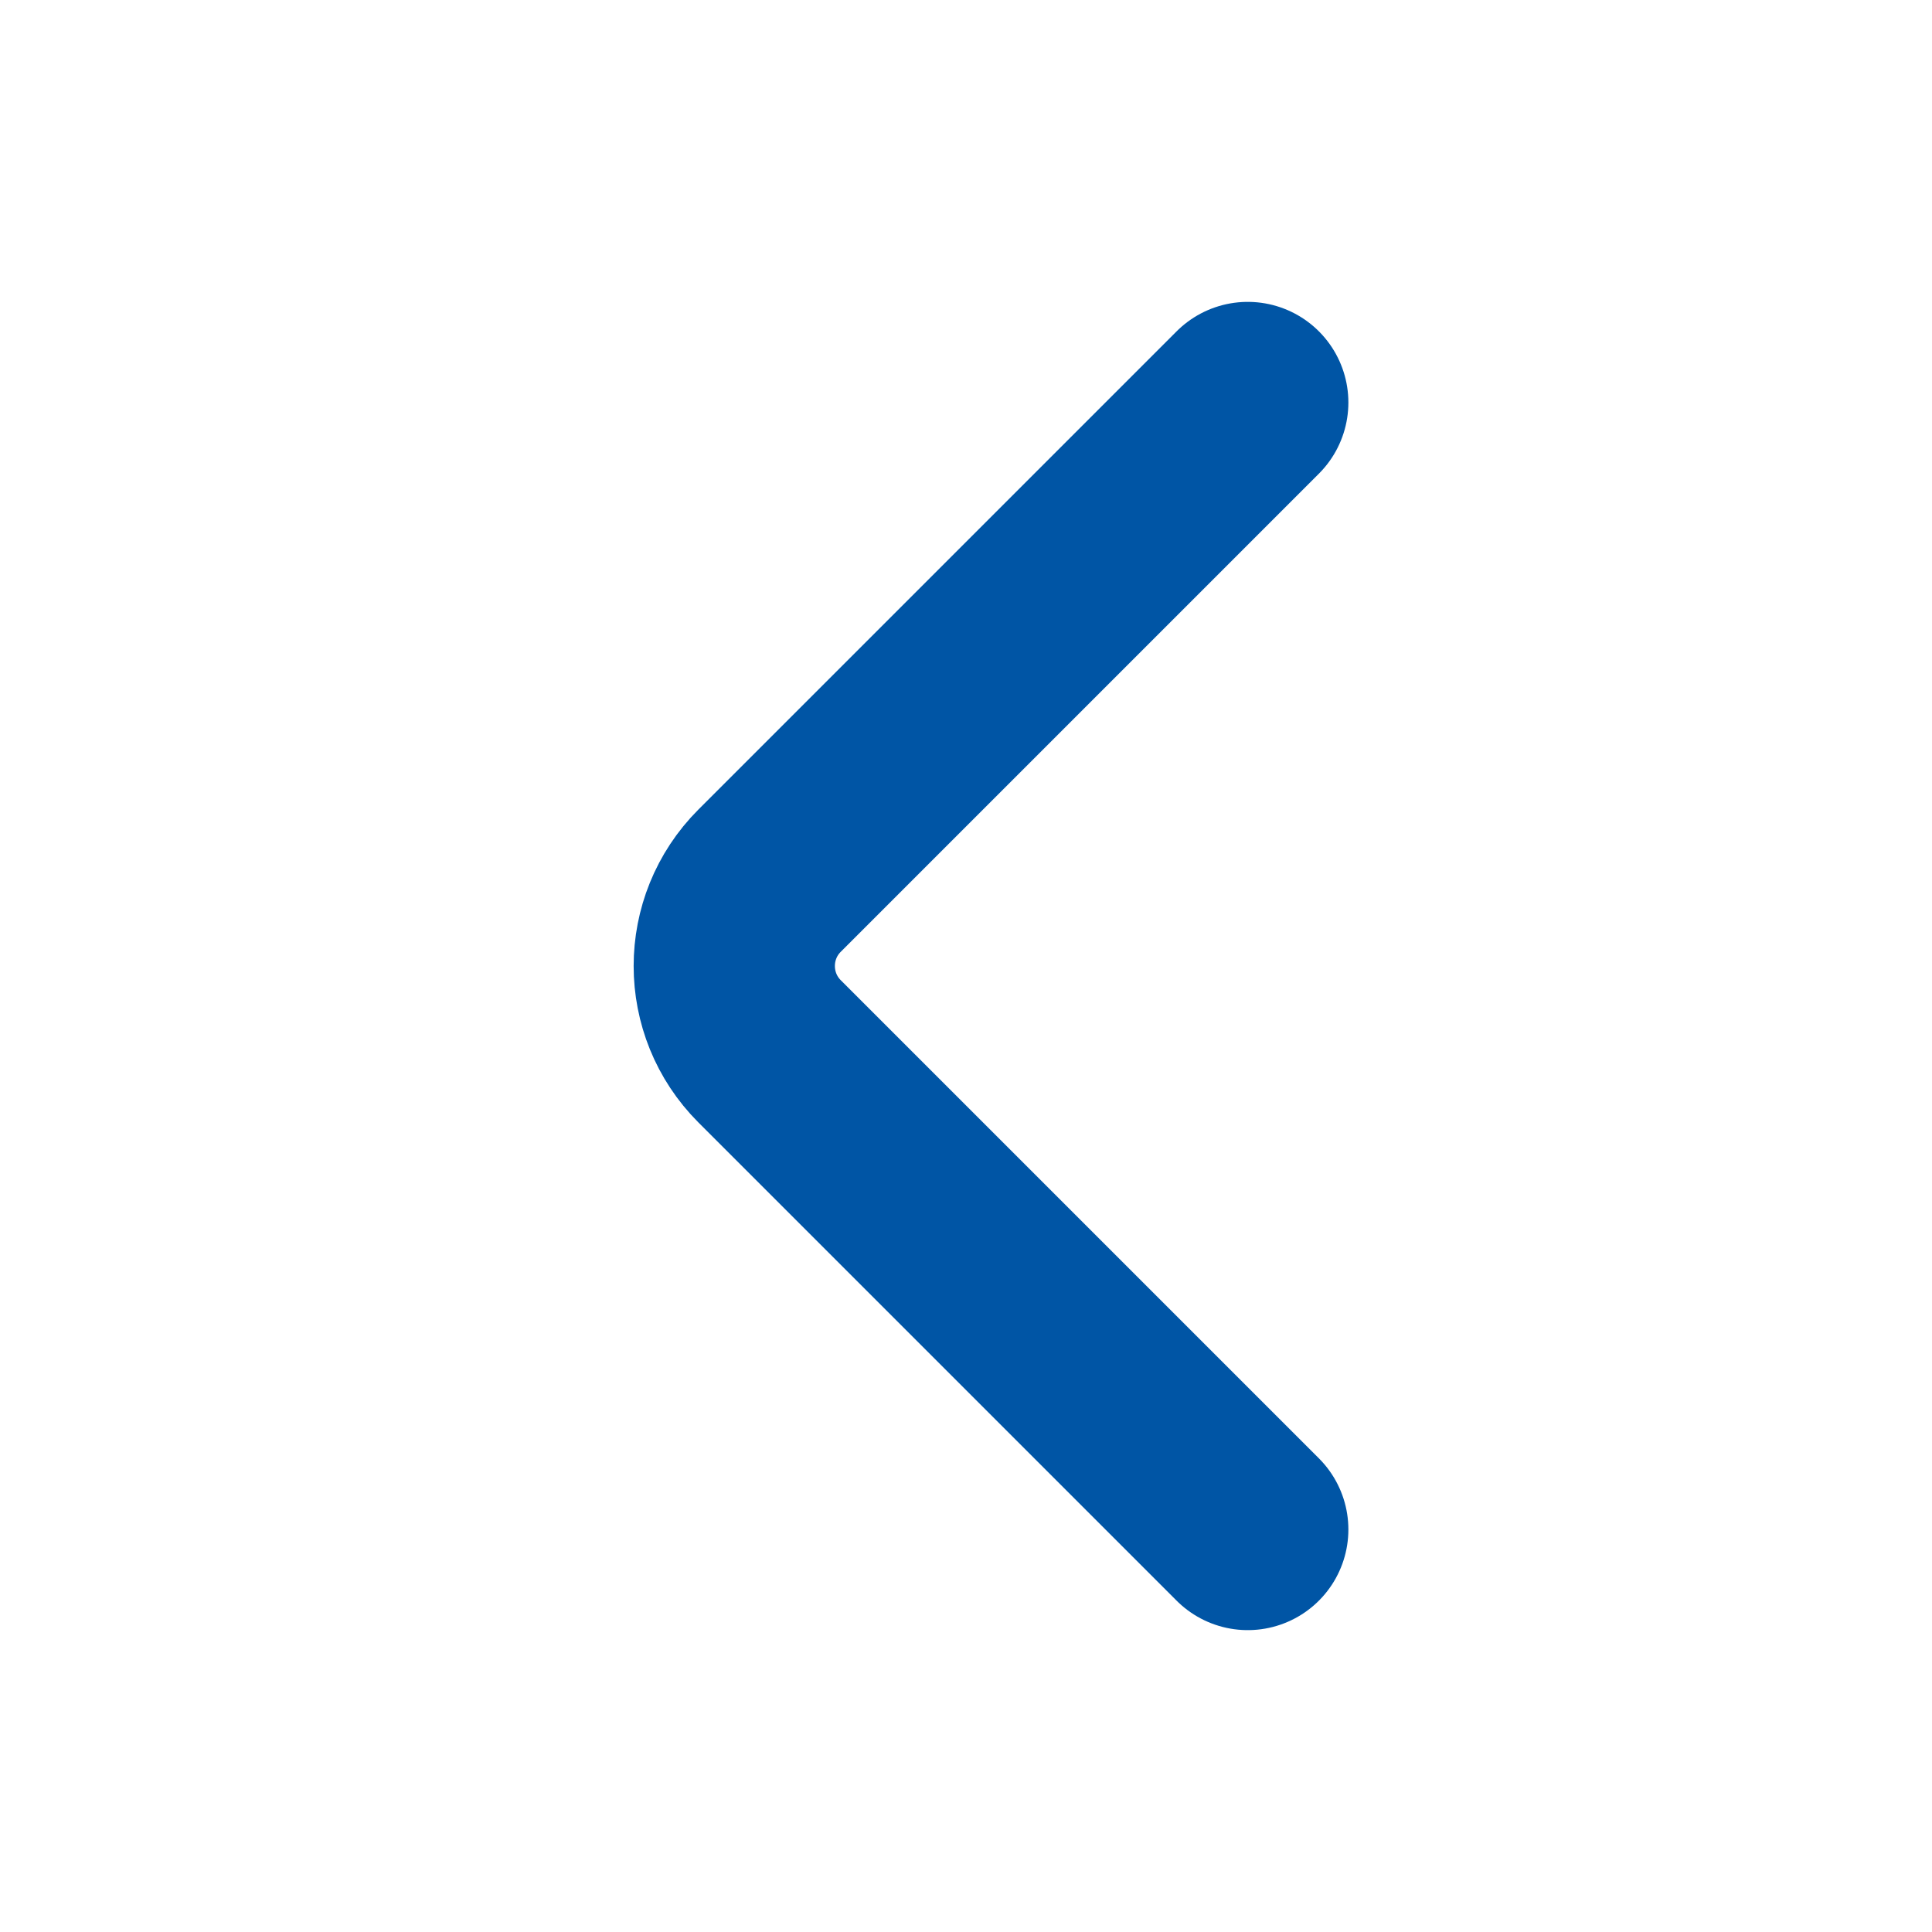 <svg width="48" height="48" viewBox="0 0 48 48" fill="none" xmlns="http://www.w3.org/2000/svg">
<path d="M31 10L19.121 21.879C17.95 23.05 17.95 24.95 19.121 26.121L31 38" stroke="#0055A5" stroke-width="5" stroke-linecap="round" stroke-linejoin="round"/>
</svg>
